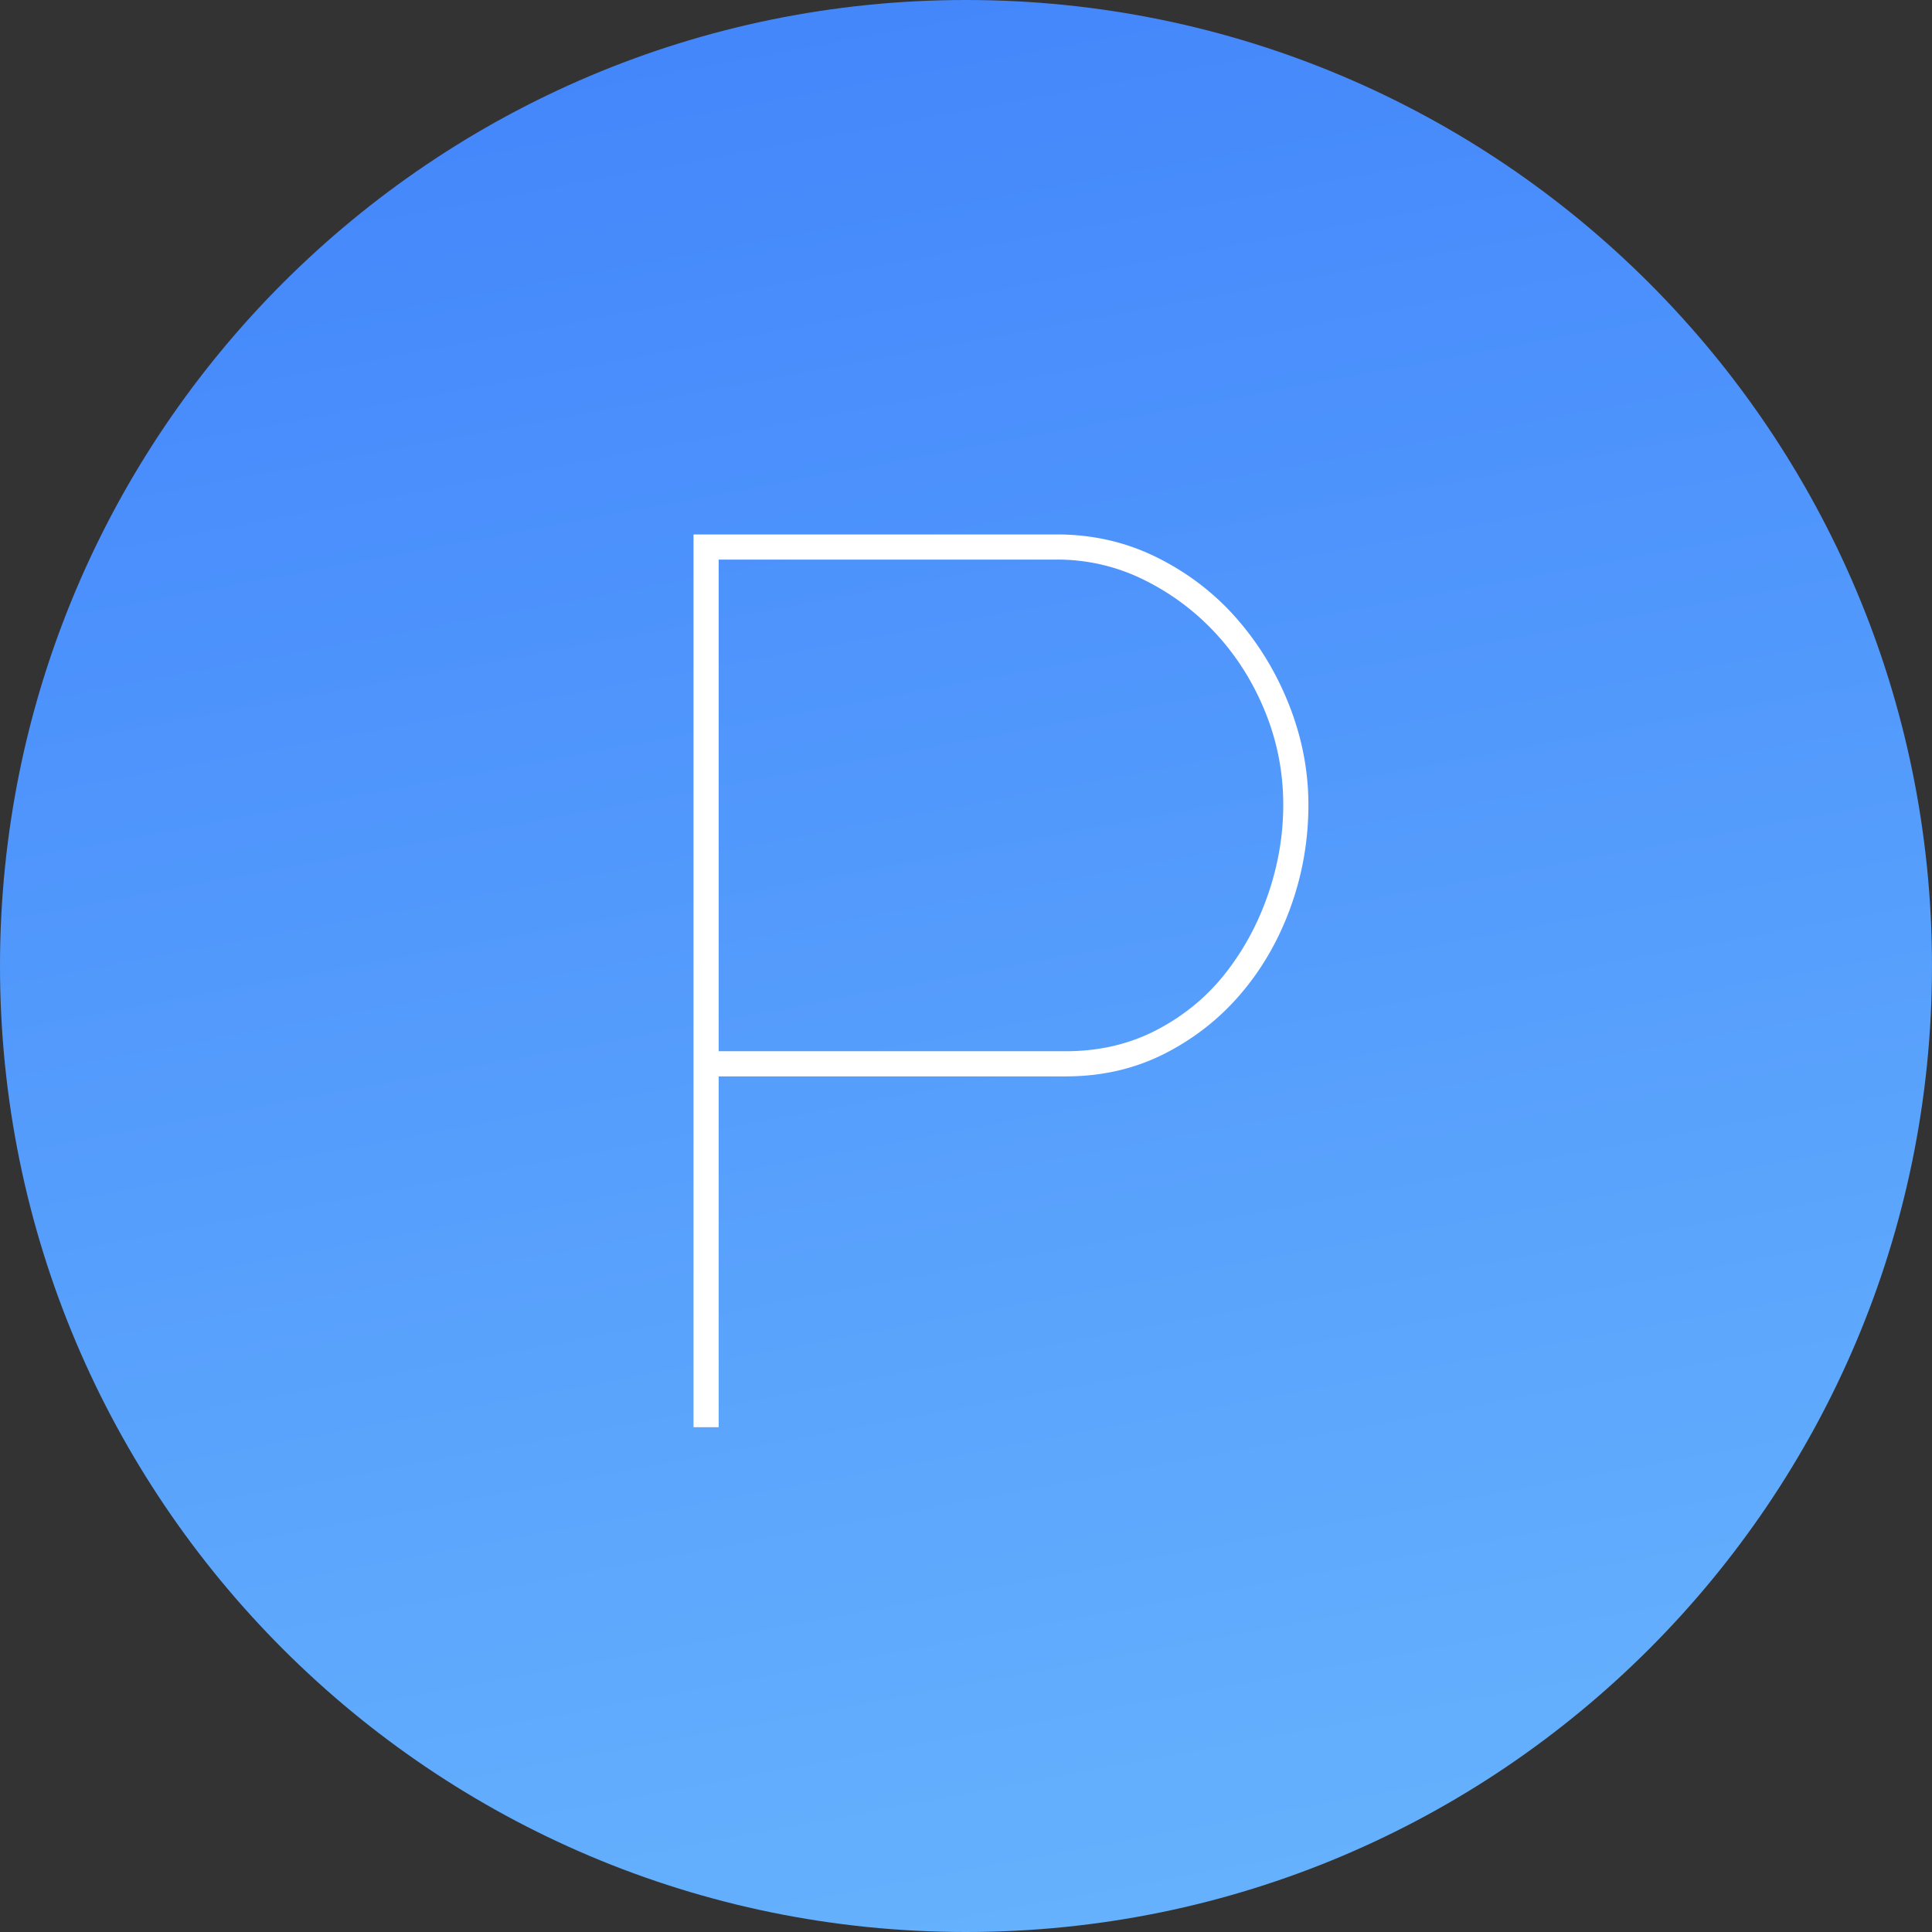 <svg width="2500" height="2500" viewBox="0 0 256 256" xmlns="http://www.w3.org/2000/svg" preserveAspectRatio="xMidYMid"><rect x="0" y="0" width="256" height="256" fill="#333333" stroke="none"/><defs><linearGradient x1="29.404%" y1="-10.269%" x2="50%" y2="100%" id="a"><stop stop-color="#3F81FB" offset="0%"/><stop stop-color="#65B1FD" offset="100%"/></linearGradient></defs><path d="M128 256c70.692 0 128-57.308 128-128C256 57.308 198.692 0 128 0 57.308 0 0 57.308 0 128c0 70.692 57.308 128 128 128z" fill="url(#a)"/><path d="M91.896 189.112V70.817h48.151c4.776 0 9.22 1.027 13.33 3.082 4.109 2.055 7.636 4.776 10.58 8.164 2.943 3.388 5.247 7.22 6.914 11.496 1.666 4.277 2.499 8.636 2.499 13.08 0 4.664-.778 9.163-2.333 13.495-1.555 4.332-3.749 8.164-6.581 11.496-2.832 3.332-6.22 5.998-10.163 7.998-3.944 1.999-8.303 2.999-13.08 2.999H95.228v46.485h-3.332zm3.332-49.818h45.985c4.444 0 8.47-.944 12.08-2.832 3.61-1.888 6.637-4.387 9.08-7.498 2.444-3.11 4.332-6.609 5.665-10.496 1.333-3.888 2-7.831 2-11.83 0-4.22-.778-8.275-2.333-12.162-1.555-3.888-3.693-7.331-6.415-10.33a32.355 32.355 0 0 0-9.58-7.248 25.733 25.733 0 0 0-11.663-2.75H95.228v65.146z" fill="#FFF"/></svg>
